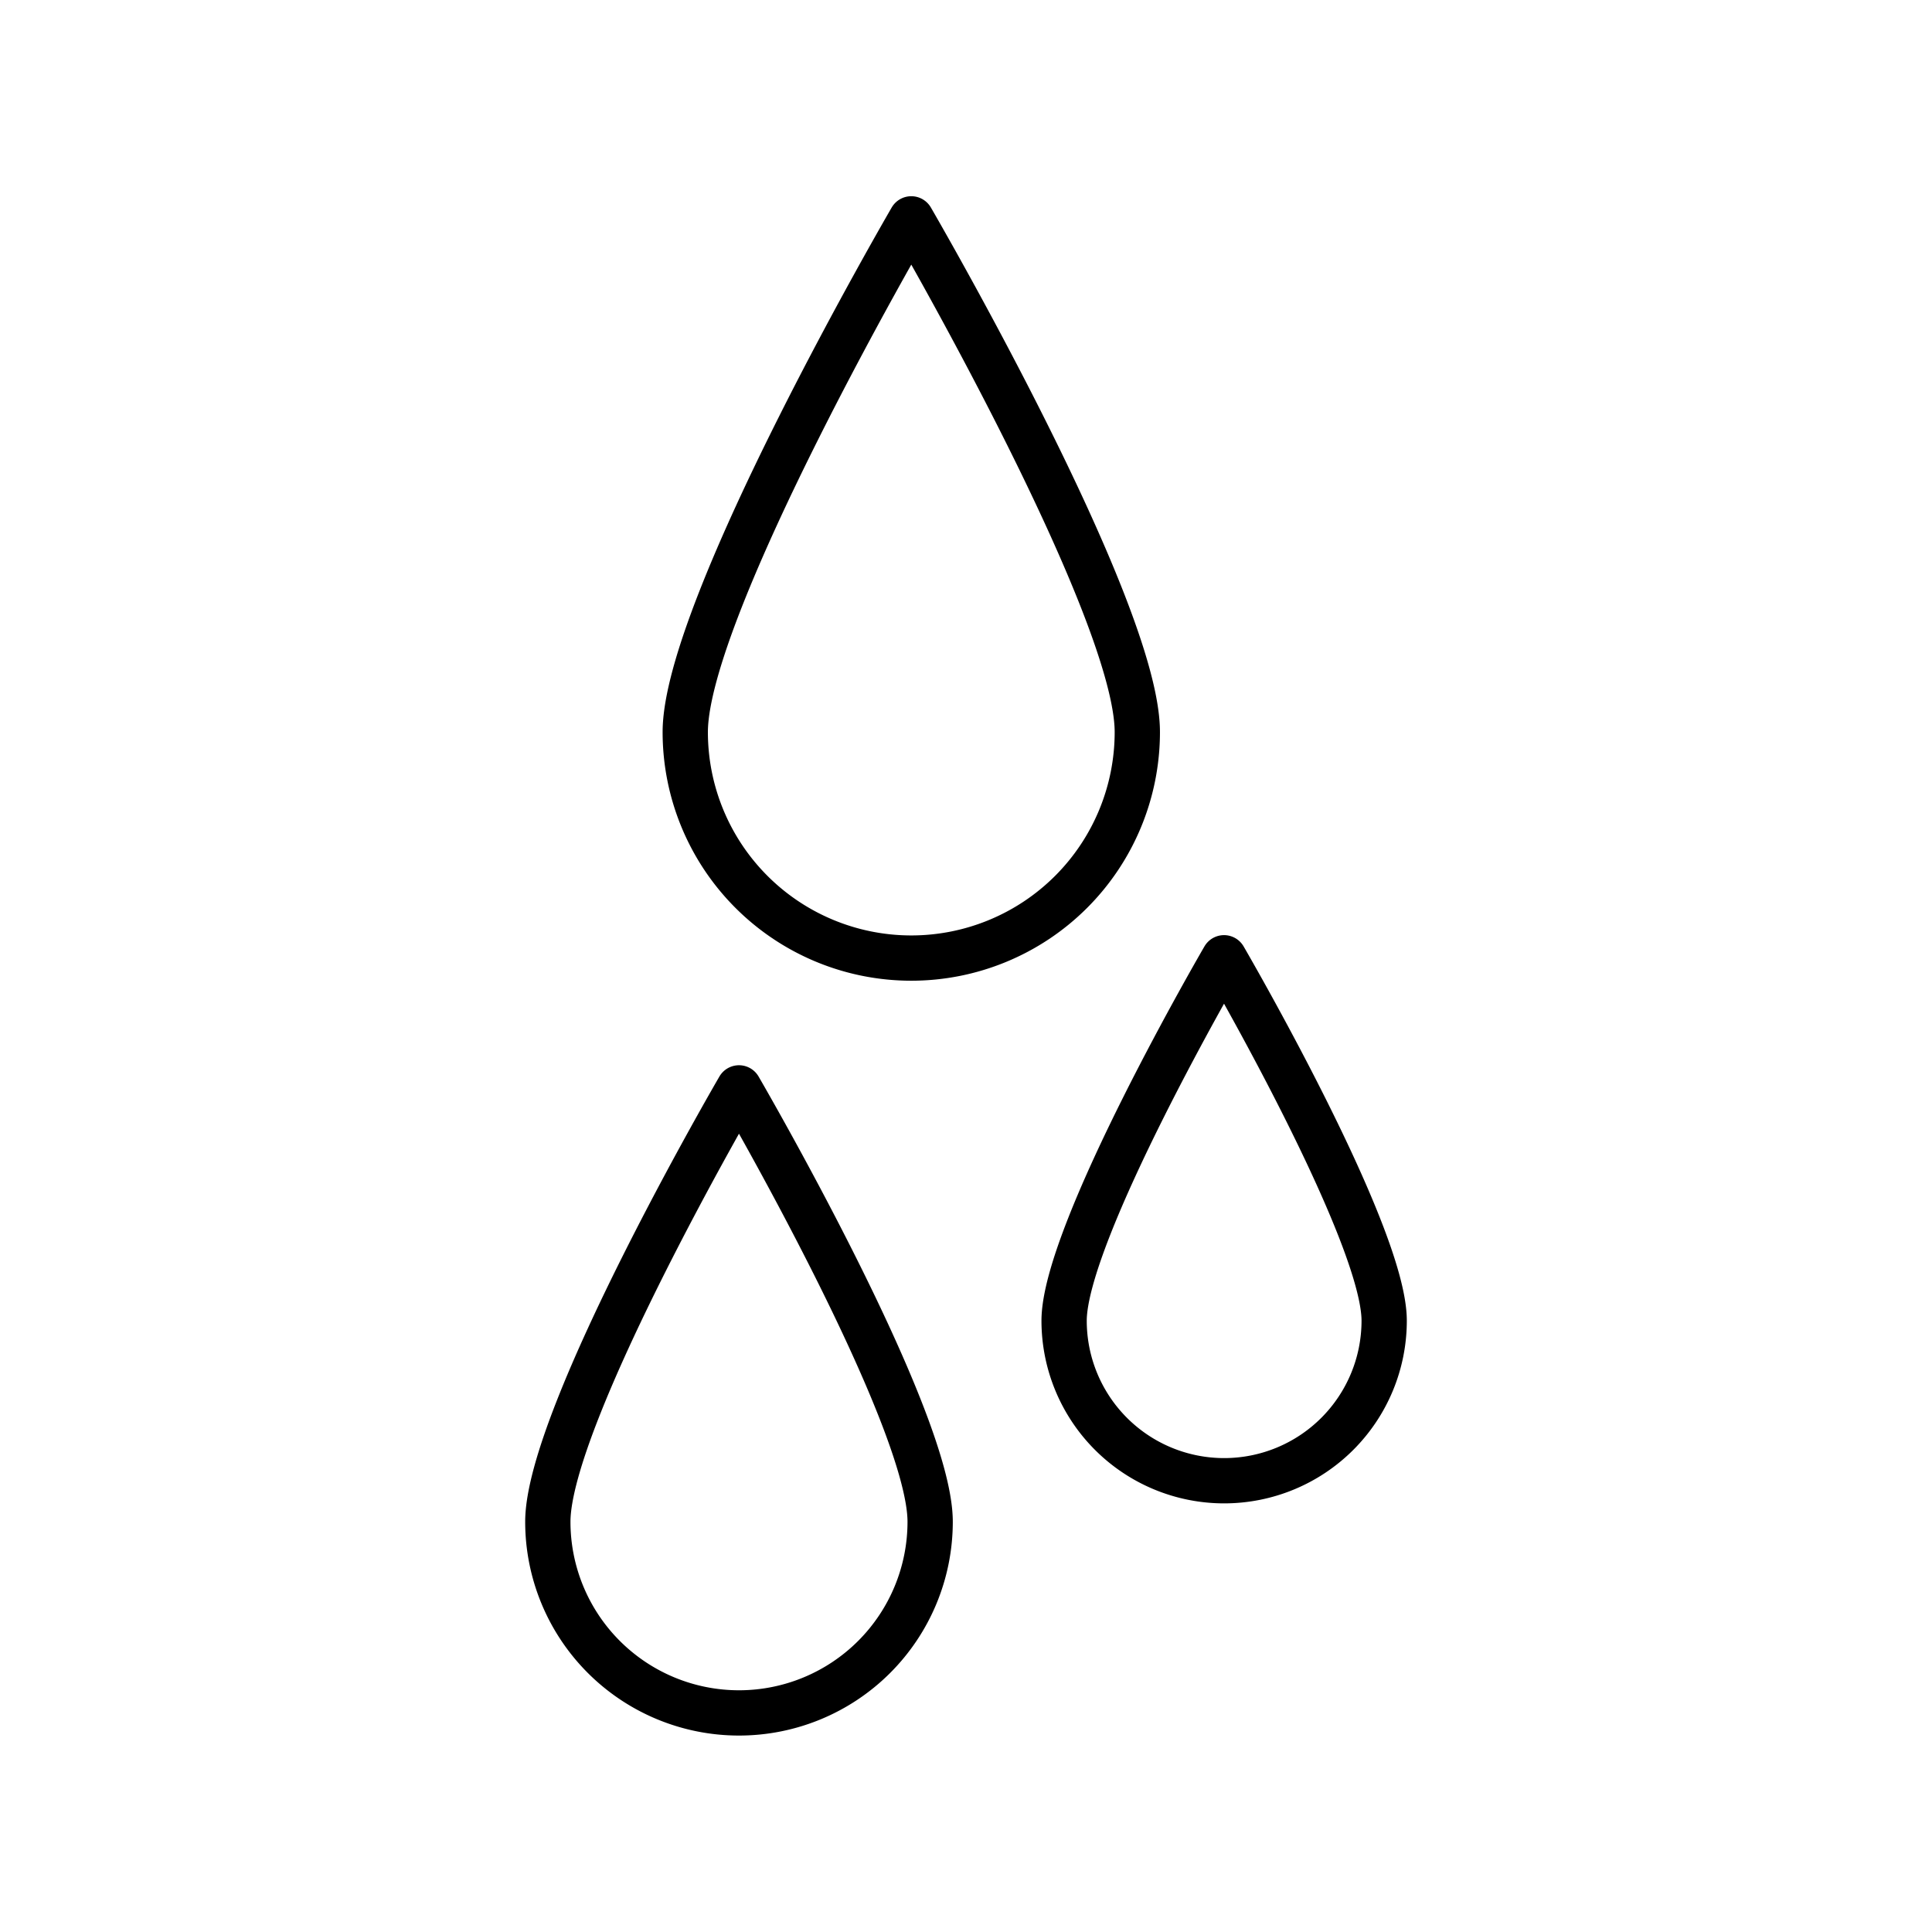 <?xml version="1.0" ?><svg data-name="Layer 1" id="Layer_1" viewBox="0 0 256 256" xmlns="http://www.w3.org/2000/svg"><defs><style>.cls-1{fill:none;stroke:#000000;stroke-linecap:round;stroke-linejoin:round;stroke-width:6px;}</style></defs><title/><path class="cls-1" d="M150.7,97a29.95,29.95,0,0,1-59.9,0c0-16.54,29.95-68,29.95-68S150.7,80.46,150.7,97Z"/><path class="cls-1" d="M123.25,201.64a25.33,25.33,0,0,1-50.66,0c0-14,25.33-57.49,25.33-57.49S123.25,187.65,123.25,201.64Z"/><path class="cls-1" d="M183.41,175A21.19,21.19,0,1,1,141,175c0-11.7,21.19-48.09,21.19-48.09S183.41,163.34,183.41,175Z"/></svg>
